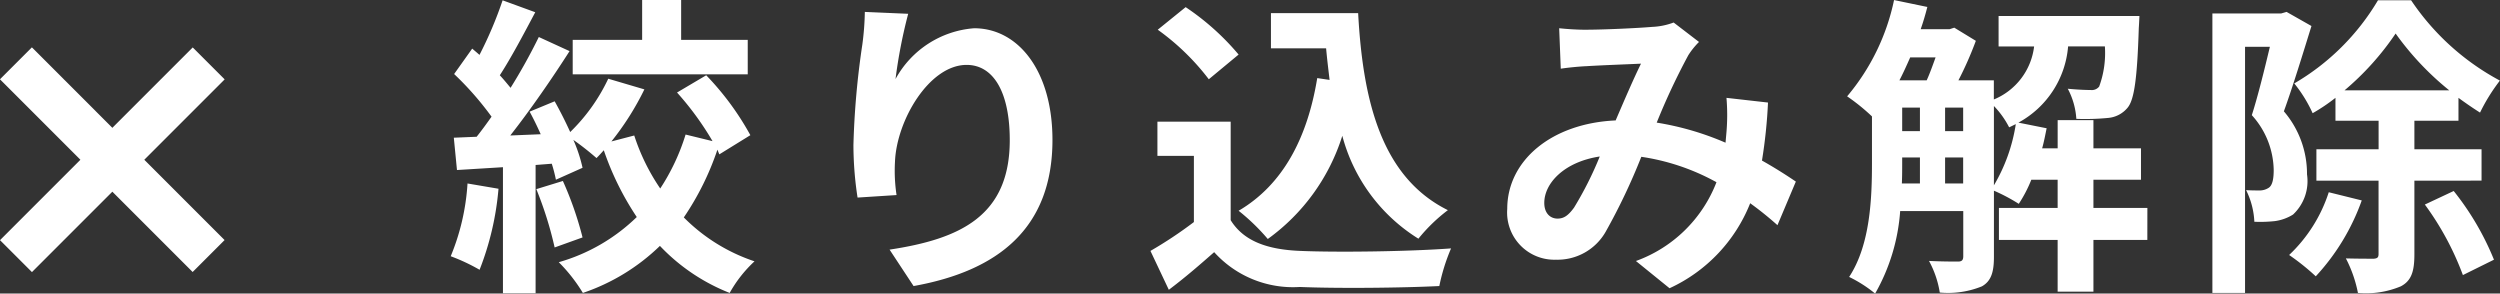 <svg xmlns="http://www.w3.org/2000/svg" width="110.707" height="13"><rect width="100%" height="100%" fill="#333333" stroke="none"/><g data-name="Group 34806"><path data-name="Path 106963" d="M33.112 1.764h-2.949V0h-1.727v1.764h-3.075v1.528h7.751zM20.703 8.125a10.006 10.006 0 01-.744 3.222 8.3 8.3 0 011.278.6 12.725 12.725 0 00.838-3.589zm3.047.25a16.3 16.3 0 01.811 2.583l1.236-.444a15.2 15.2 0 00-.871-2.5zm9.478-2.389a12.392 12.392 0 00-1.955-2.653l-1.292.764a13.18 13.18 0 011.572 2.153l-1.193-.292a9.379 9.379 0 01-1.123 2.389A9.15 9.15 0 0128.086 6l-1.011.264a12.34 12.34 0 001.46-2.306l-1.6-.472a8.088 8.088 0 01-1.685 2.361 17.833 17.833 0 00-.688-1.361l-1.109.458c.168.306.337.653.491 1L22.596 6c.885-1.125 1.854-2.528 2.626-3.736l-1.362-.625a25.106 25.106 0 01-1.25 2.25c-.14-.167-.295-.361-.477-.556.504-.775 1.07-1.847 1.57-2.791L22.257.014a17.5 17.5 0 01-1.024 2.417c-.112-.1-.225-.194-.323-.278l-.8 1.125a13.673 13.673 0 011.657 1.889c-.225.319-.449.625-.66.889l-1.011.042.14 1.431 2.036-.125v5.582h1.446v-5.68l.716-.056a6.6 6.6 0 01.183.708l1.18-.528a6.591 6.591 0 00-.407-1.236A12.444 12.444 0 0126.415 7c.112-.111.211-.222.323-.347a12.678 12.678 0 001.46 2.958 8.163 8.163 0 01-3.454 2 7.158 7.158 0 011.067 1.361 9.069 9.069 0 003.412-2.083 8.577 8.577 0 003.089 2.083 5.663 5.663 0 011.1-1.4 7.947 7.947 0 01-3.131-1.944 12.264 12.264 0 001.488-3l.084.208zM40.221.611L38.297.528a12.17 12.17 0 01-.112 1.458 36.157 36.157 0 00-.393 4.444 15.543 15.543 0 00.183 2.319l1.727-.111a7.184 7.184 0 01-.07-1.472c.07-1.833 1.517-4.292 3.173-4.292 1.18 0 1.91 1.194 1.91 3.333 0 3.361-2.2 4.375-5.322 4.847l1.063 1.613c3.721-.667 6.15-2.542 6.15-6.472 0-3.056-1.517-4.944-3.468-4.944a4.337 4.337 0 00-3.482 2.25 22.428 22.428 0 01.561-2.89zm18.11 2.847c-.435 2.653-1.517 4.722-3.482 5.875a9.17 9.17 0 011.292 1.25 8.923 8.923 0 003.3-4.569 7.676 7.676 0 003.37 4.556 7.445 7.445 0 011.305-1.264c-2.92-1.448-3.763-4.792-3.973-8.723h-3.862v1.556h2.443c.042.472.1.944.154 1.4zm-3.482-1.042a11.2 11.2 0 00-2.345-2.1l-1.236 1a10.571 10.571 0 012.261 2.194zm-.351 2.972h-3.244v1.514h1.615v2.931a18.456 18.456 0 01-1.924 1.278l.814 1.722c.772-.583 1.39-1.125 2.008-1.667a4.7 4.7 0 003.792 1.542c1.671.07 4.493.042 6.178-.041a8.581 8.581 0 01.52-1.667c-1.868.139-5.027.181-6.67.111-1.46-.056-2.513-.431-3.089-1.361zM69.045 1.25l.07 1.792c.365-.056.857-.1 1.137-.111.651-.042 1.851-.084 2.416-.112-.323.653-.73 1.6-1.123 2.514-2.822.125-4.8 1.764-4.8 3.917a2.09 2.09 0 002.158 2.25 2.453 2.453 0 002.192-1.222 27.167 27.167 0 001.587-3.334 9.808 9.808 0 013.328 1.125 6.014 6.014 0 01-3.567 3.489l1.489 1.206A6.972 6.972 0 0077.503 9a14.61 14.61 0 011.208.972l.814-1.931a20.71 20.71 0 00-1.5-.931 22.318 22.318 0 00.267-2.569l-1.839-.208a9.049 9.049 0 010 1.514l-.042.472a12.74 12.74 0 00-3.047-.889 29.446 29.446 0 011.4-2.986 3.355 3.355 0 01.473-.586L74.114.997a3.045 3.045 0 01-.955.194c-.66.056-2.148.125-2.949.125-.307.003-.786-.024-1.165-.066zm-.66 7.736c0-.875.885-1.819 2.457-2.056a15.488 15.488 0 01-1.139 2.264c-.253.347-.449.486-.73.486-.321.001-.588-.236-.588-.694zm19.911-4.292a3.937 3.937 0 01.674.944c.1-.042.2-.1.295-.139a7.582 7.582 0 01-.969 2.708zm-2.162 3.431V6.972h.8v1.153zm-1.9-1.153h.786v1.153h-.8c.014-.319.014-.625.014-.917zm1.479-4.43c-.126.347-.253.708-.393 1.014h-1.208c.168-.319.323-.667.477-1.014zm.421 2.222h.8v1.042h-.8zm-1.9 0h.786v1.042h-.786zm10.858 4.444h-2.389v-1.25h2.106V6.569h-2.106v-1.25h-1.584v1.25h-.688c.084-.292.14-.6.2-.889l-1.25-.25a4.226 4.226 0 002.2-3.375h1.629a4.31 4.31 0 01-.253 1.778.418.418 0 01-.379.153c-.2 0-.576-.014-1.011-.056a3.265 3.265 0 01.379 1.333 10.484 10.484 0 001.418-.042 1.253 1.253 0 00.857-.458c.295-.361.421-1.319.491-3.528.014-.181.028-.528.028-.528h-6.237v1.351h1.573a2.912 2.912 0 01-1.783 2.347v-.847h-1.569a15.5 15.5 0 00.772-1.75l-.955-.583-.211.069h-1.277c.112-.319.211-.653.295-.986L83.874.002a9.678 9.678 0 01-2.078 4.264 9.026 9.026 0 011.1.889v2.053c0 1.556-.07 3.625-1.011 5.056a5.783 5.783 0 011.151.736 8.586 8.586 0 001.109-3.653h2.794v2c0 .181-.07.236-.239.236s-.716 0-1.278-.028a4.375 4.375 0 01.477 1.4 3.987 3.987 0 001.864-.274c.421-.236.534-.653.534-1.306V8.444a7.876 7.876 0 011.1.583 5.9 5.9 0 00.556-1.069h1.165v1.25h-2.6v1.417h2.6v2.292h1.585v-2.292h2.387zm6.164-8.681l-.239.069h-3.046v12.376h1.446v-10.9h1.1c-.225.944-.52 2.153-.8 3.028a3.694 3.694 0 01.969 2.431c0 .389-.056.667-.211.778a.733.733 0 01-.393.125c-.183 0-.365 0-.618-.014a3.472 3.472 0 01.365 1.4 6.069 6.069 0 00.9-.028 2.019 2.019 0 00.814-.292 2.026 2.026 0 00.618-1.778 4.247 4.247 0 00-1.025-2.792c.393-1.083.857-2.6 1.222-3.778zm1.868 7.986a6.619 6.619 0 01-1.755 2.779 10.245 10.245 0 011.18.944 9.741 9.741 0 002.036-3.361zm.7-4.514a12.227 12.227 0 002.261-2.514 12.724 12.724 0 002.373 2.514zm6.066 4V6.611h-2.974V5.347h1.952V4.333c.323.236.646.458.955.653a8.064 8.064 0 01.88-1.417 10.96 10.96 0 01-3.932-3.556h-1.468a10.384 10.384 0 01-3.707 3.681 6.093 6.093 0 01.814 1.319 8.027 8.027 0 001.011-.681v1.014h1.91V6.61h-2.754v1.389h2.752v3.25c0 .153-.056.194-.211.208-.183 0-.7 0-1.236-.014a5.661 5.661 0 01.534 1.528 3.98 3.98 0 001.9-.292c.477-.25.6-.681.6-1.417V8zm-2.511 1.059a12.747 12.747 0 011.685 3.123l1.376-.681a12.254 12.254 0 00-1.783-3.042z" fill="#fff"/><g data-name="Group 34774" fill="none" stroke="#fff" stroke-width="2"><path data-name="Path 106864" d="M.705 2.804l8.533 8.534"/><path data-name="Path 106865" d="M9.241 2.808L.707 11.342"/></g></g></svg>